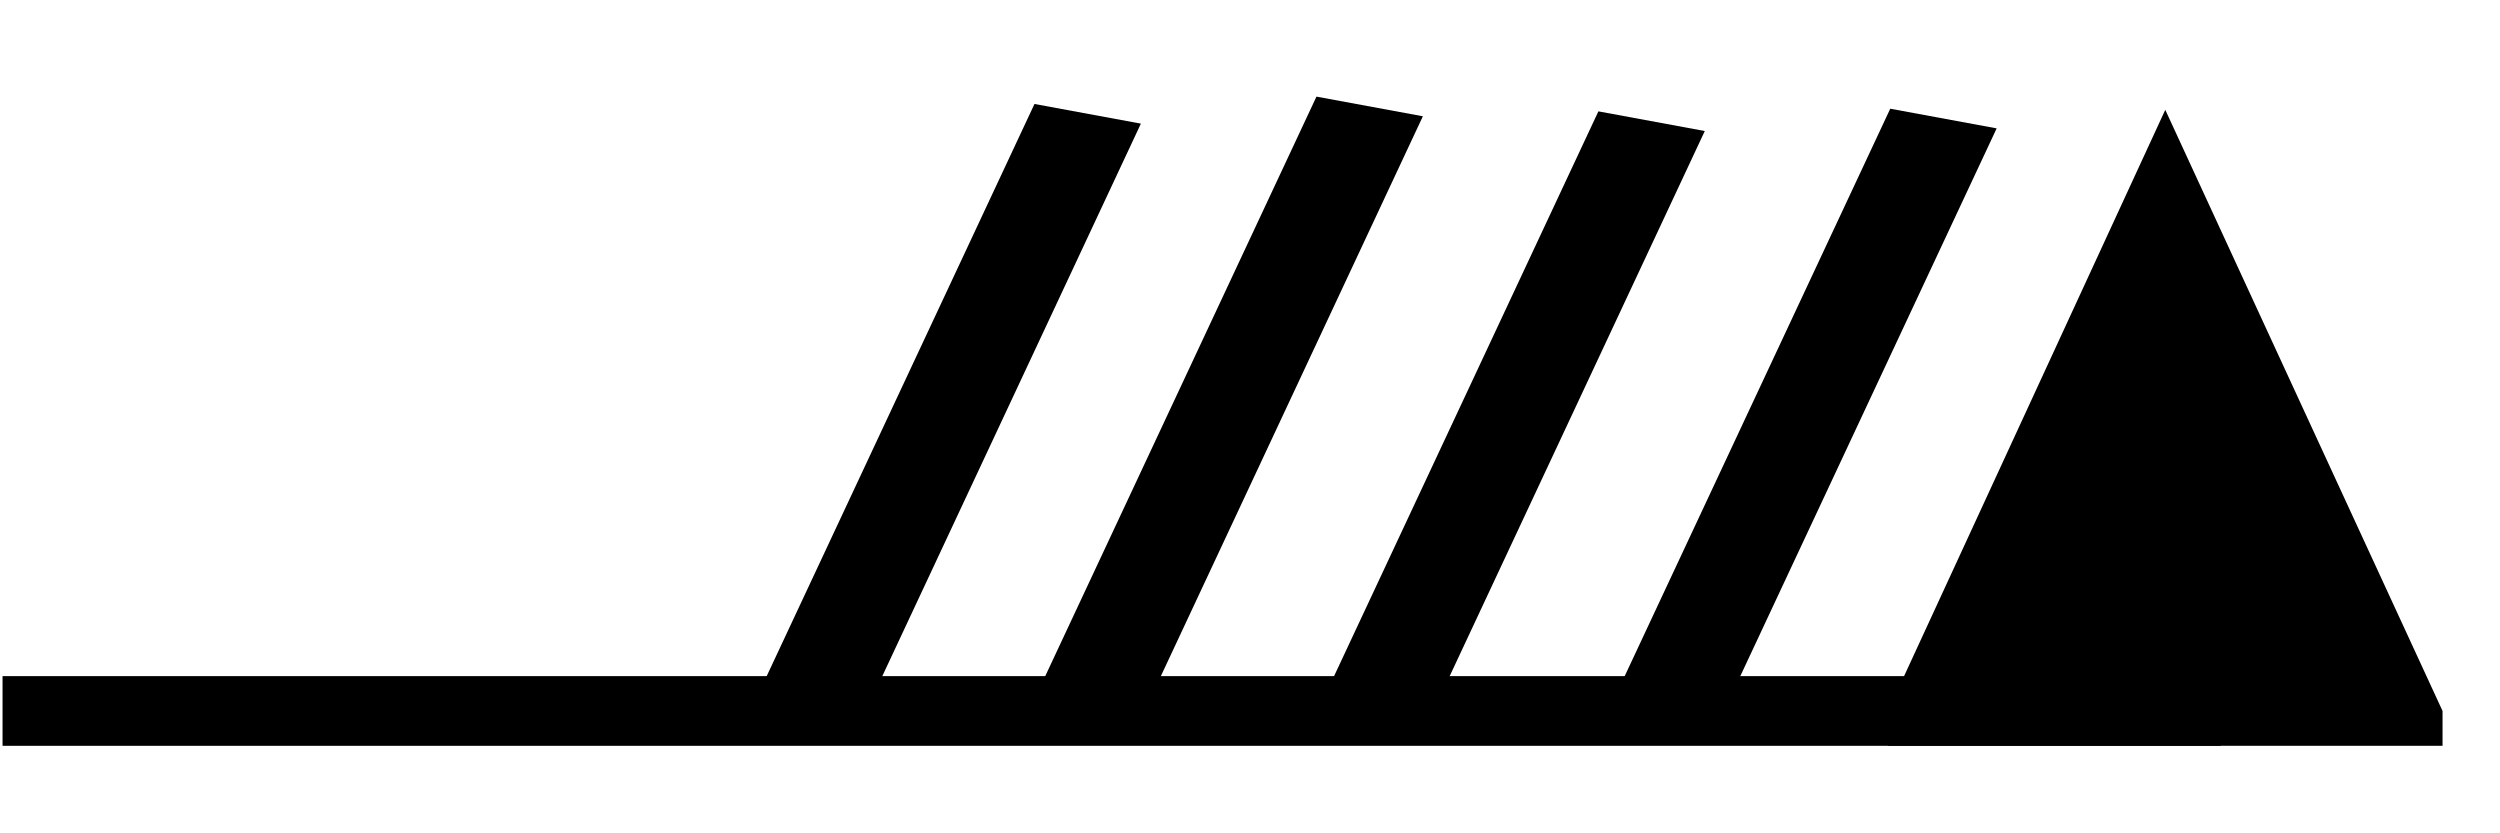 <?xml version='1.0' encoding='UTF-8'?>
<svg:svg xmlns:dc="http://purl.org/dc/elements/1.1/" xmlns:cc="http://creativecommons.org/ns#" xmlns:rdf="http://www.w3.org/1999/02/22-rdf-syntax-ns#" xmlns:svg="http://www.w3.org/2000/svg" version="1.1" width="165" height="55" viewBox="-48 -33 41.25 13.75" id="svg3544">
  <svg:title>Observed wind speed: 88-92 knots</svg:title>
  <svg:desc>WMO international weather symbol: Observed wind speed: 88-92 knots</svg:desc>
  <svg:g transform="matrix(-0.915,0,0,0.575,-47.958,-21.269)" id="g2995">
    <svg:g id="g2989">
      <svg:path d="m -44,1 0,-1 5,-17.25 5,17.25 0,1" id="path3547" style="fill:#000000;stroke:none"/>
      <svg:g id="g3549" style="fill:none;stroke:#000000;stroke-width:2">
        <svg:path d="M 0,0 H -40" id="path3551"/>
        <svg:path d="m -30,0 -5,-17" id="path3553"/>
      </svg:g>
    </svg:g>
    <svg:path d="m -24.737,0.076 -5,-17" id="path3553-4" style="fill:none;stroke:#000000;stroke-width:2"/>
    <svg:path d="m -19.653,-0.347 -5,-17" id="path3553-4-8" style="fill:none;stroke:#000000;stroke-width:2"/>
    <svg:path d="m -14.568,-0.136 -5,-17" id="path3553-4-8-8" style="fill:none;stroke:#000000;stroke-width:2"/>
  </svg:g>
</svg:svg>
